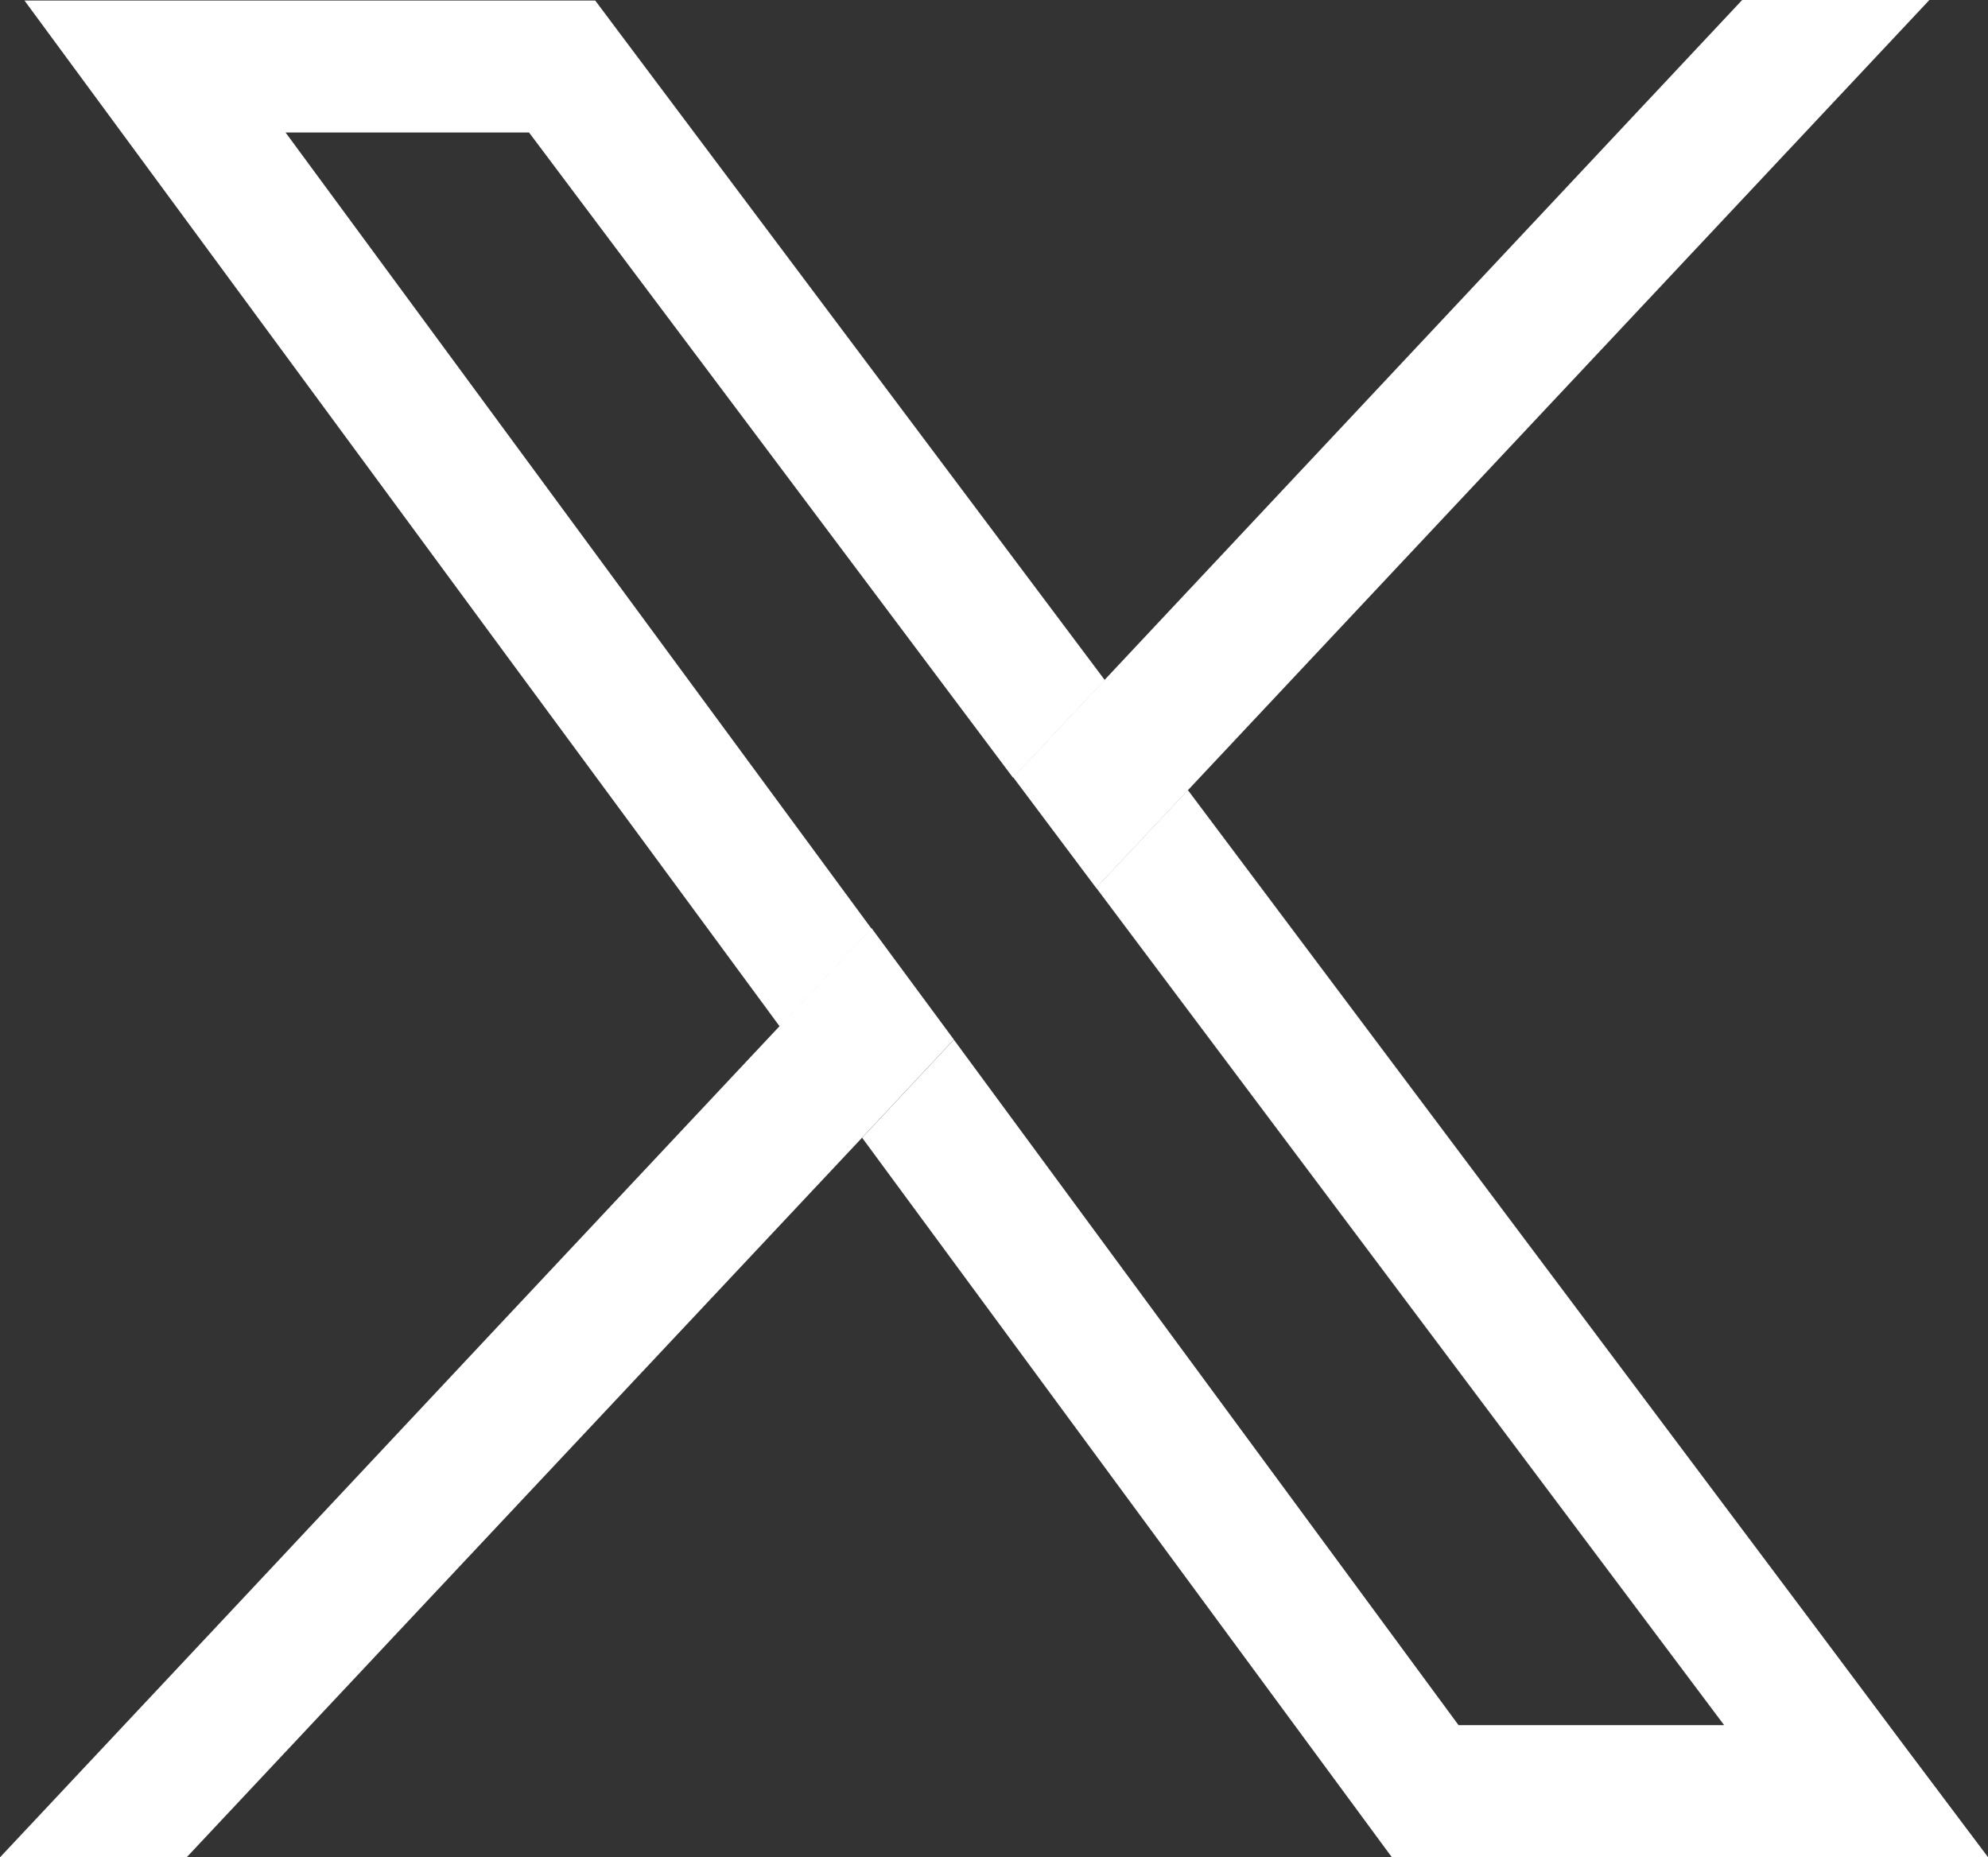 <svg xmlns="http://www.w3.org/2000/svg" xmlns:xlink="http://www.w3.org/1999/xlink" width="19.506" height="18.222" viewBox="0 0 19.506 18.222">
  <rect x="0" y="0" width="19.506" height="18.222" fill="#333333" stroke="none"/>
  <defs>
    <clipPath id="clip-path">
      <rect id="Rectangle_552" data-name="Rectangle 552" width="19.506" height="18.222" fill="#fff"/>
    </clipPath>
  </defs>
  <g id="X_LOGO" data-name="X LOGO" clip-path="url(#clip-path)">
    <path id="Path_433" data-name="Path 433" d="M23.83,16q-3.094-4.124-6.186-8.249c-.3.32-.6.638-.9.958q3.025,4.035,6.051,8.068l.111.148H20.3L15.348,10.2c-.3.32-.6.642-.9.962Q16.229,13.581,18.01,16l1.635,2.22h5.85Q24.66,17.112,23.83,16M8.791,1.3H11.18l2.013,2.682,2.736,3.648.9-.958q-2.5-3.333-5-6.667h-5.6l4.729,6.425q1.343,1.82,2.682,3.641.45-.48.9-.96Z" transform="translate(-5.989)" fill="#fff"/>
    <path id="Path_434" data-name="Path 434" d="M9.359,236.938c-.3.32-.6.642-.9.962l-4.545,4.841q-1.041,1.11-2.083,2.22H0q1.041-1.11,2.083-2.22l2.893-3.086,2.675-2.851q.45-.48.9-.96Z" transform="translate(0 -226.739)" fill="#fff"/>
    <path id="Path_435" data-name="Path 435" d="M266.448,0l-7.276,7.753c-.3.32-.6.638-.9.958l-.814-1.086.9-.958L264.611,0Z" transform="translate(-247.517)" fill="#fff"/>
  </g>
</svg>

